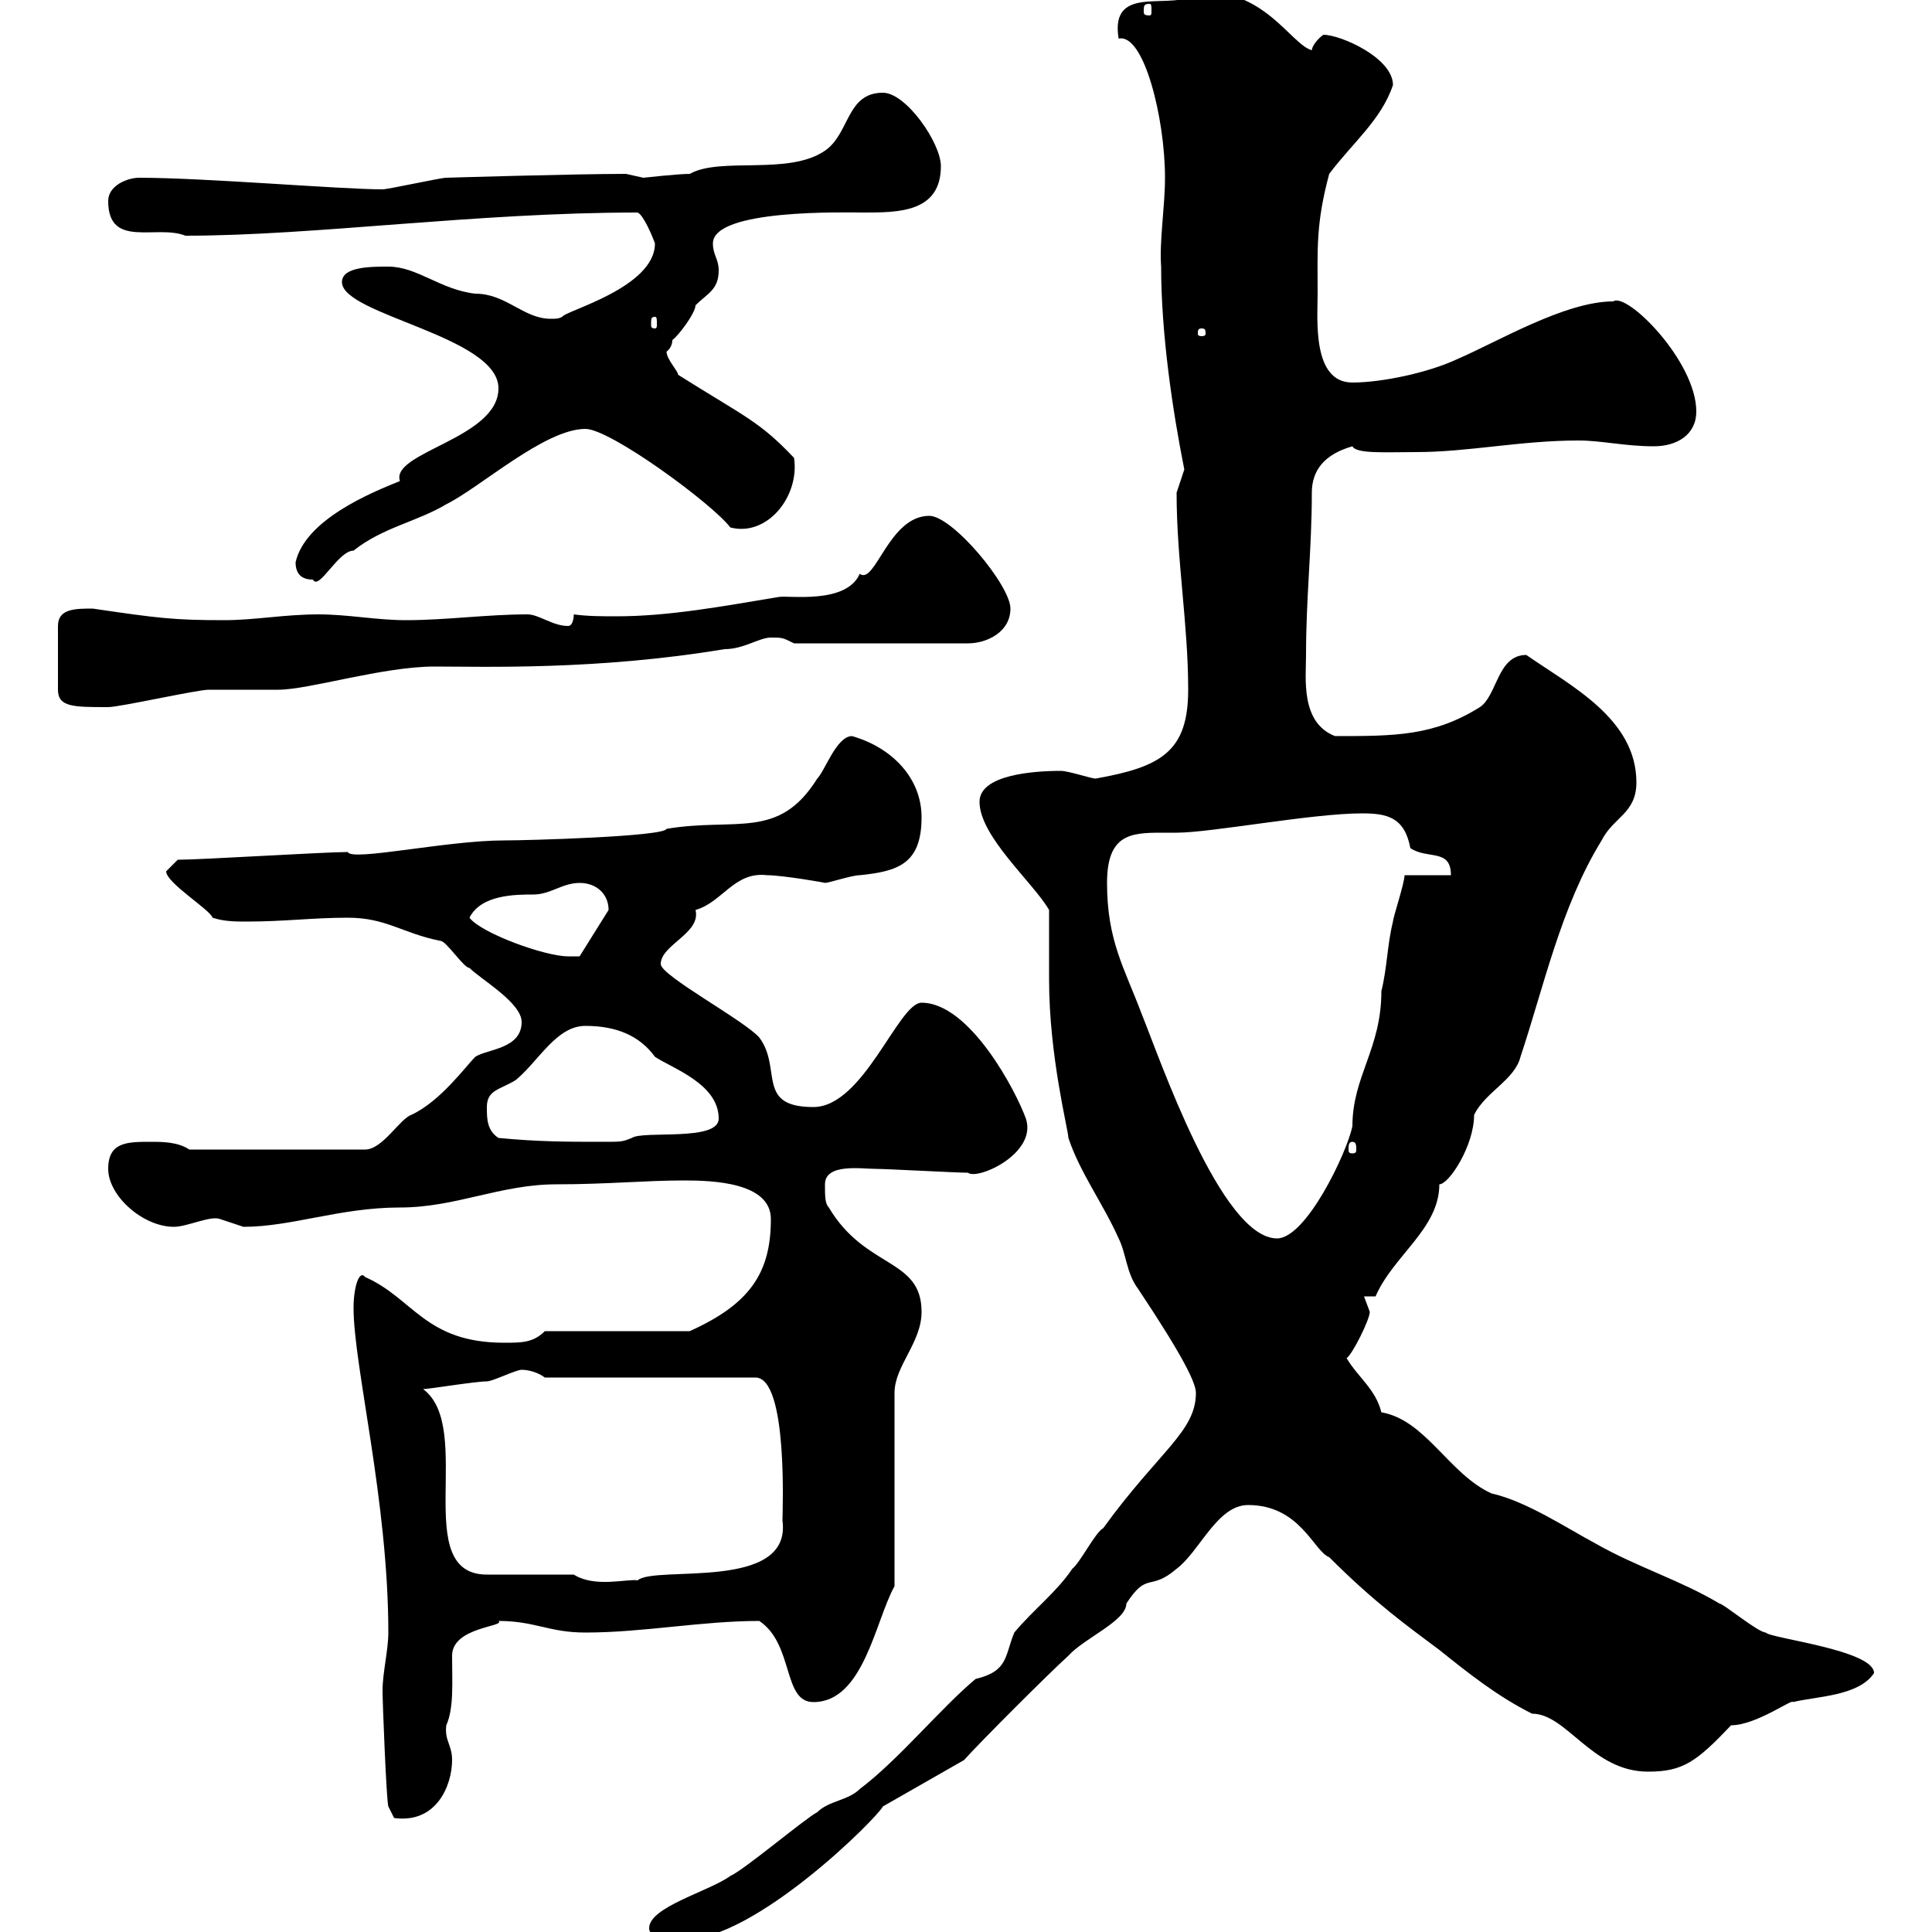 <svg xmlns="http://www.w3.org/2000/svg" xmlns:xlink="http://www.w3.org/1999/xlink" width="300" height="300"><path d="M100.80 299.40C100.80 301.20 104.40 301.20 106.20 301.20C117.30 301.20 136.20 282.30 137.10 280.50L149.70 273.30C152.10 270.60 162.90 259.80 165.90 257.10C168.30 254.40 174.90 251.70 174.90 249C178.20 243.90 178.50 247.20 182.70 243.60C186.30 240.90 189 233.70 193.80 233.70C201.90 233.70 204 240.90 206.40 241.80C213.60 249 218.70 252.60 223.50 256.20C228 259.80 232.50 263.40 237.90 266.10C243.30 266.10 247.20 275.10 255.90 275.10C261.30 275.10 263.40 273.60 268.80 267.90C272.70 267.90 278.40 263.70 278.40 264.30C282 263.40 288.60 263.40 291 259.80C291 256.20 274.80 254.40 274.20 253.50C273 253.50 267.60 249 267 249C261 245.40 254.10 243.30 247.80 239.70C243.30 237.30 237 233.10 231.60 231.90C225 228.90 221.40 220.50 214.50 219.30C213.60 215.70 210.90 213.90 209.10 210.90C210 210.30 212.70 204.90 212.70 203.70C212.70 203.70 211.80 201.30 211.80 201.30L213.60 201.30C216.30 195 223.50 190.80 223.50 183.90C225 183.90 228.90 177.90 228.90 173.10C230.70 169.50 235.20 167.70 236.10 164.10C239.70 153.30 242.40 140.70 248.70 130.50C250.50 126.90 254.10 126.30 254.10 121.50C254.10 111.60 243.90 106.50 237 101.70C232.50 101.70 232.50 108 229.80 109.80C222.60 114.30 216.60 114.30 207.30 114.30C201.90 112.20 202.80 105.30 202.80 101.70C202.80 92.70 203.70 85.20 203.70 76.50C203.70 72.90 205.80 70.50 210 69.30C210.60 70.50 215.10 70.20 219.90 70.20C228 70.20 236.10 68.40 245.10 68.40C248.70 68.40 252.30 69.30 256.80 69.30C260.40 69.30 263.40 67.50 263.40 63.90C263.40 56.10 252.60 45.30 250.50 46.80C243 46.80 232.50 53.10 226.20 55.80C221.70 57.90 214.50 59.40 210 59.40C203.70 59.40 204.60 49.50 204.60 45.60C204.60 38.70 204.30 34.80 206.40 27C210 22.20 214.50 18.60 216.30 13.20C216.30 9 208.20 5.40 205.50 5.40C204.60 6 203.70 7.20 203.70 7.80C200.40 6.90 196.20-2.10 185.70-1.20C182.70 2.10 172.20-3 173.70 6C177.60 5.10 180.90 18.30 180.90 27.60C180.90 32.10 180 37.50 180.30 41.40C180.30 51.90 182.10 63.90 183.90 72.90C183.90 72.90 182.70 76.50 182.70 76.50C182.70 87 184.50 96.90 184.50 107.10C184.50 116.70 180.30 119.10 170.10 120.90C169.50 120.90 165.90 119.70 164.70 119.70C160.50 119.70 152.10 120.30 152.10 124.50C152.10 129.90 160.50 137.10 162.90 141.30C162.90 143.10 162.90 150.30 162.90 152.10C162.90 164.10 165.90 175.50 165.90 176.70C167.70 182.10 171.30 186.90 173.70 192.30C174.90 194.70 174.90 197.70 176.70 200.10C183.90 210.90 185.70 214.80 185.70 216.30C185.70 222.30 180 225.30 171.30 237.30C170.10 237.90 167.70 242.70 166.50 243.60C164.10 247.20 160.50 249.90 157.50 253.50C156 257.10 156.60 259.50 151.50 260.70C146.10 265.20 139.50 273.30 133.50 277.80C131.70 279.60 128.70 279.60 126.90 281.40C125.10 282.30 115.50 290.40 113.40 291.30C110.10 293.70 100.80 296.10 100.80 299.40ZM59.40 262.50C59.40 264.30 60 279.60 60.30 280.50L61.20 282.30C67.80 283.20 70.20 277.20 70.20 273.30C70.20 270.90 69 270.30 69.30 267.90C70.50 265.20 70.20 261.30 70.20 257.10C70.20 252.60 78.60 252.60 77.40 251.70C83.10 251.70 85.20 253.50 90.90 253.50C99.90 253.50 108.90 251.70 117.90 251.70C123.30 255.30 121.50 264.30 126.30 264.30C134.10 264.30 135.90 251.70 138.90 246.30L138.90 216.30C138.90 212.10 143.10 208.50 143.10 203.70C143.10 195.30 134.40 197.10 128.70 187.50C128.10 186.90 128.10 185.70 128.10 183.90C128.10 180.60 133.80 181.50 135.90 181.50C137.70 181.50 148.50 182.10 150.30 182.10C151.80 183.30 161.10 179.10 159.30 173.70C157.80 169.50 150.60 155.70 143.10 155.70C139.50 155.70 134.10 171.90 126.30 171.90C117.30 171.90 121.50 165.90 117.90 161.10C115.50 158.40 102.60 151.50 102.60 149.70C102.60 146.70 108.90 144.90 108 141.30C112.20 140.10 114 135.30 119.10 135.90C121.50 135.90 128.40 137.10 128.10 137.10C128.70 137.10 132.30 135.90 133.50 135.90C139.50 135.30 143.10 134.10 143.10 126.90C143.10 120.90 138.60 116.10 132.30 114.30C129.90 114.30 128.10 119.70 126.90 120.90C120.90 130.50 114.30 126.90 103.50 128.70C103.20 129.90 81.90 130.50 78.30 130.50C69.30 130.50 54.60 133.80 54 132.30C50.40 132.30 31.20 133.50 27.60 133.50C27.60 133.50 25.80 135.30 25.80 135.30C25.80 137.10 32.70 141.30 33 142.50C34.80 143.10 36.60 143.10 38.40 143.10C44.10 143.10 48.60 142.50 54 142.50C60 142.50 62.40 144.90 68.40 146.10C69.30 146.10 72 150.30 72.90 150.30C74.70 152.10 81 155.70 81 158.70C81 162.90 75.60 162.90 73.80 164.10C72.30 165.60 68.40 171 63.90 173.10C62.10 173.70 59.40 178.50 56.70 178.50L29.40 178.50C27.60 177.30 25.20 177.30 23.40 177.30C19.80 177.30 16.80 177.30 16.80 181.50C16.80 185.70 22.20 190.50 27 190.50C29.10 190.50 32.70 188.70 34.20 189.30C34.20 189.30 37.80 190.50 37.80 190.50C45.30 190.50 52.80 187.50 62.10 187.50C70.80 187.50 77.70 183.90 86.40 183.90C94.20 183.90 100.20 183.30 106.20 183.30C110.70 183.30 119.70 183.60 119.70 189.30C119.70 197.70 116.40 202.50 107.10 206.70L84.60 206.70C82.80 208.50 81 208.50 78.30 208.50C66 208.50 64.20 201.60 56.70 198.30C55.80 197.10 54.90 199.80 54.90 203.10C54.90 212.10 60.30 233.10 60.30 253.50C60.30 256.20 59.40 259.80 59.40 262.50ZM89.10 244.50L75.60 244.50C63.60 244.50 73.80 221.70 65.70 215.70C66.60 215.70 73.80 214.50 75.60 214.50C76.50 214.50 80.10 212.70 81 212.70C81.90 212.70 83.40 213 84.60 213.90L117.30 213.90C122.40 213.90 121.50 234.90 121.50 236.10C123 247.20 101.70 243 99 245.40C97.50 245.10 92.40 246.60 89.10 244.50ZM171.90 137.10C171.90 129.60 175.50 129.30 180.30 129.30C180.90 129.30 182.10 129.30 182.70 129.30C188.10 129.30 203.70 126.30 211.50 126.30C215.40 126.30 218.10 126.90 219 131.70C221.70 133.50 225.30 131.70 225.30 135.90L218.10 135.90C218.10 137.10 216.30 142.50 216.30 143.10C215.40 146.70 215.40 150.30 214.50 153.90C214.50 162.90 210 167.10 210 174.90C209.10 179.10 202.80 192.30 198.30 192.30C189.60 192.30 180 164.10 177.30 157.50C174.60 150.30 171.90 146.10 171.90 137.10ZM210 177.30C210.60 177.30 210.60 177.90 210.60 178.50C210.60 178.80 210.60 179.10 210 179.10C209.40 179.10 209.40 178.80 209.40 178.50C209.40 177.90 209.40 177.30 210 177.30ZM77.40 176.70C75.60 175.50 75.60 173.70 75.60 171.90C75.60 169.20 77.70 169.20 80.10 167.70C83.70 164.70 86.40 159.30 90.90 159.30C95.70 159.30 99.30 160.80 101.70 164.10C104.40 165.90 111.60 168.30 111.60 173.70C111.60 177.30 99.90 175.50 98.10 176.70C96.60 177.30 96.60 177.30 93.60 177.30C88.20 177.30 83.70 177.30 77.40 176.70ZM72.90 142.50C74.70 138.90 80.10 138.90 82.80 138.90C85.50 138.90 87.30 137.10 90 137.10C92.70 137.10 94.50 138.90 94.50 141.30L90 148.50C90 148.50 89.10 148.50 88.20 148.50C84.60 148.50 74.70 144.90 72.90 142.50ZM14.40 94.50C11.70 94.50 9 94.50 9 97.20L9 107.10C9 109.80 11.40 109.80 16.80 109.80C18.60 109.80 30.60 107.10 32.40 107.10C33 107.10 42.30 107.10 43.20 107.10C48 107.10 59.40 103.50 67.50 103.50C75 103.50 92.70 104.10 112.50 100.80C115.50 100.80 117.90 99 119.70 99C121.50 99 121.50 99 123.30 99.90L150.30 99.90C153.30 99.90 156.90 98.10 156.90 94.50C156.90 90.90 147.90 80.10 144.30 80.10C138 80.10 135.90 90.90 133.50 89.10C131.40 93.90 122.40 92.40 120.90 92.70C111.90 94.20 103.80 95.70 95.70 95.70C93.60 95.70 91.20 95.70 89.10 95.40C89.10 95.40 89.10 97.20 88.20 97.20C85.80 97.20 83.70 95.40 81.90 95.40C75.60 95.40 69.30 96.30 63 96.30C58.50 96.30 54 95.40 49.50 95.40C44.10 95.40 39.60 96.30 34.80 96.30C27 96.30 24.60 96 14.40 94.50ZM45.90 87.30C45.90 89.10 46.80 90 48.60 90C49.50 91.80 52.50 85.50 54.90 85.50C59.40 81.90 64.80 81 69.30 78.30C74.70 75.60 84.60 66.60 90.90 66.60C94.80 66.60 110.70 78.30 113.40 81.90C119.10 83.40 124.20 77.10 123.30 71.10C117.90 65.40 115.80 64.80 105.30 58.20C105.30 57.60 103.50 55.80 103.50 54.60C103.50 54.60 104.40 54 104.40 52.80C105.30 52.20 108 48.60 108 47.40C109.80 45.60 111.60 45 111.60 42C111.60 40.20 110.70 39.60 110.70 37.80C110.70 32.40 131.40 33 134.10 33C139.50 33 146.10 33 146.10 25.80C146.10 22.20 140.70 14.40 137.10 14.40C131.40 14.40 132 20.70 128.10 23.40C122.40 27.30 111.90 24.30 107.10 27C105.30 27 99.90 27.60 99.90 27.60C99.90 27.60 97.20 27 97.20 27C89.10 27 69.30 27.60 69.30 27.60C68.40 27.60 60.30 29.40 59.40 29.40C52.80 29.40 31.80 27.60 21.60 27.60C19.80 27.60 16.80 28.80 16.80 31.20C16.80 38.70 24.30 34.80 28.80 36.60C48.90 36.60 73.80 33 99 33C99.90 33.30 101.40 36.90 101.70 37.80C101.70 44.70 87.60 48.30 87.30 49.20C86.70 49.50 86.40 49.50 85.50 49.50C81.30 49.50 78.60 45.60 73.80 45.60C68.40 45 64.80 41.40 60.30 41.40C57.60 41.40 53.10 41.40 53.10 43.80C53.10 48.90 77.40 52.20 77.40 60.30C77.40 68.10 60.60 70.20 62.10 74.70C57.60 76.50 47.40 80.70 45.90 87.30ZM186.60 51C187.20 51 187.20 51.30 187.20 51.90C187.20 51.90 187.20 52.20 186.60 52.20C186 52.20 186 51.90 186 51.90C186 51.30 186 51 186.60 51ZM101.70 49.20C102 49.20 102 49.50 102 50.40C102 50.70 102 51 101.70 51C101.10 51 101.10 50.70 101.10 50.40C101.10 49.50 101.10 49.20 101.70 49.20ZM178.50 0.60C178.80 0.60 178.80 0.90 178.80 1.80C178.80 2.10 178.80 2.40 178.50 2.40C177.60 2.40 177.60 2.10 177.60 1.80C177.60 0.90 177.60 0.60 178.50 0.60Z"/></svg>